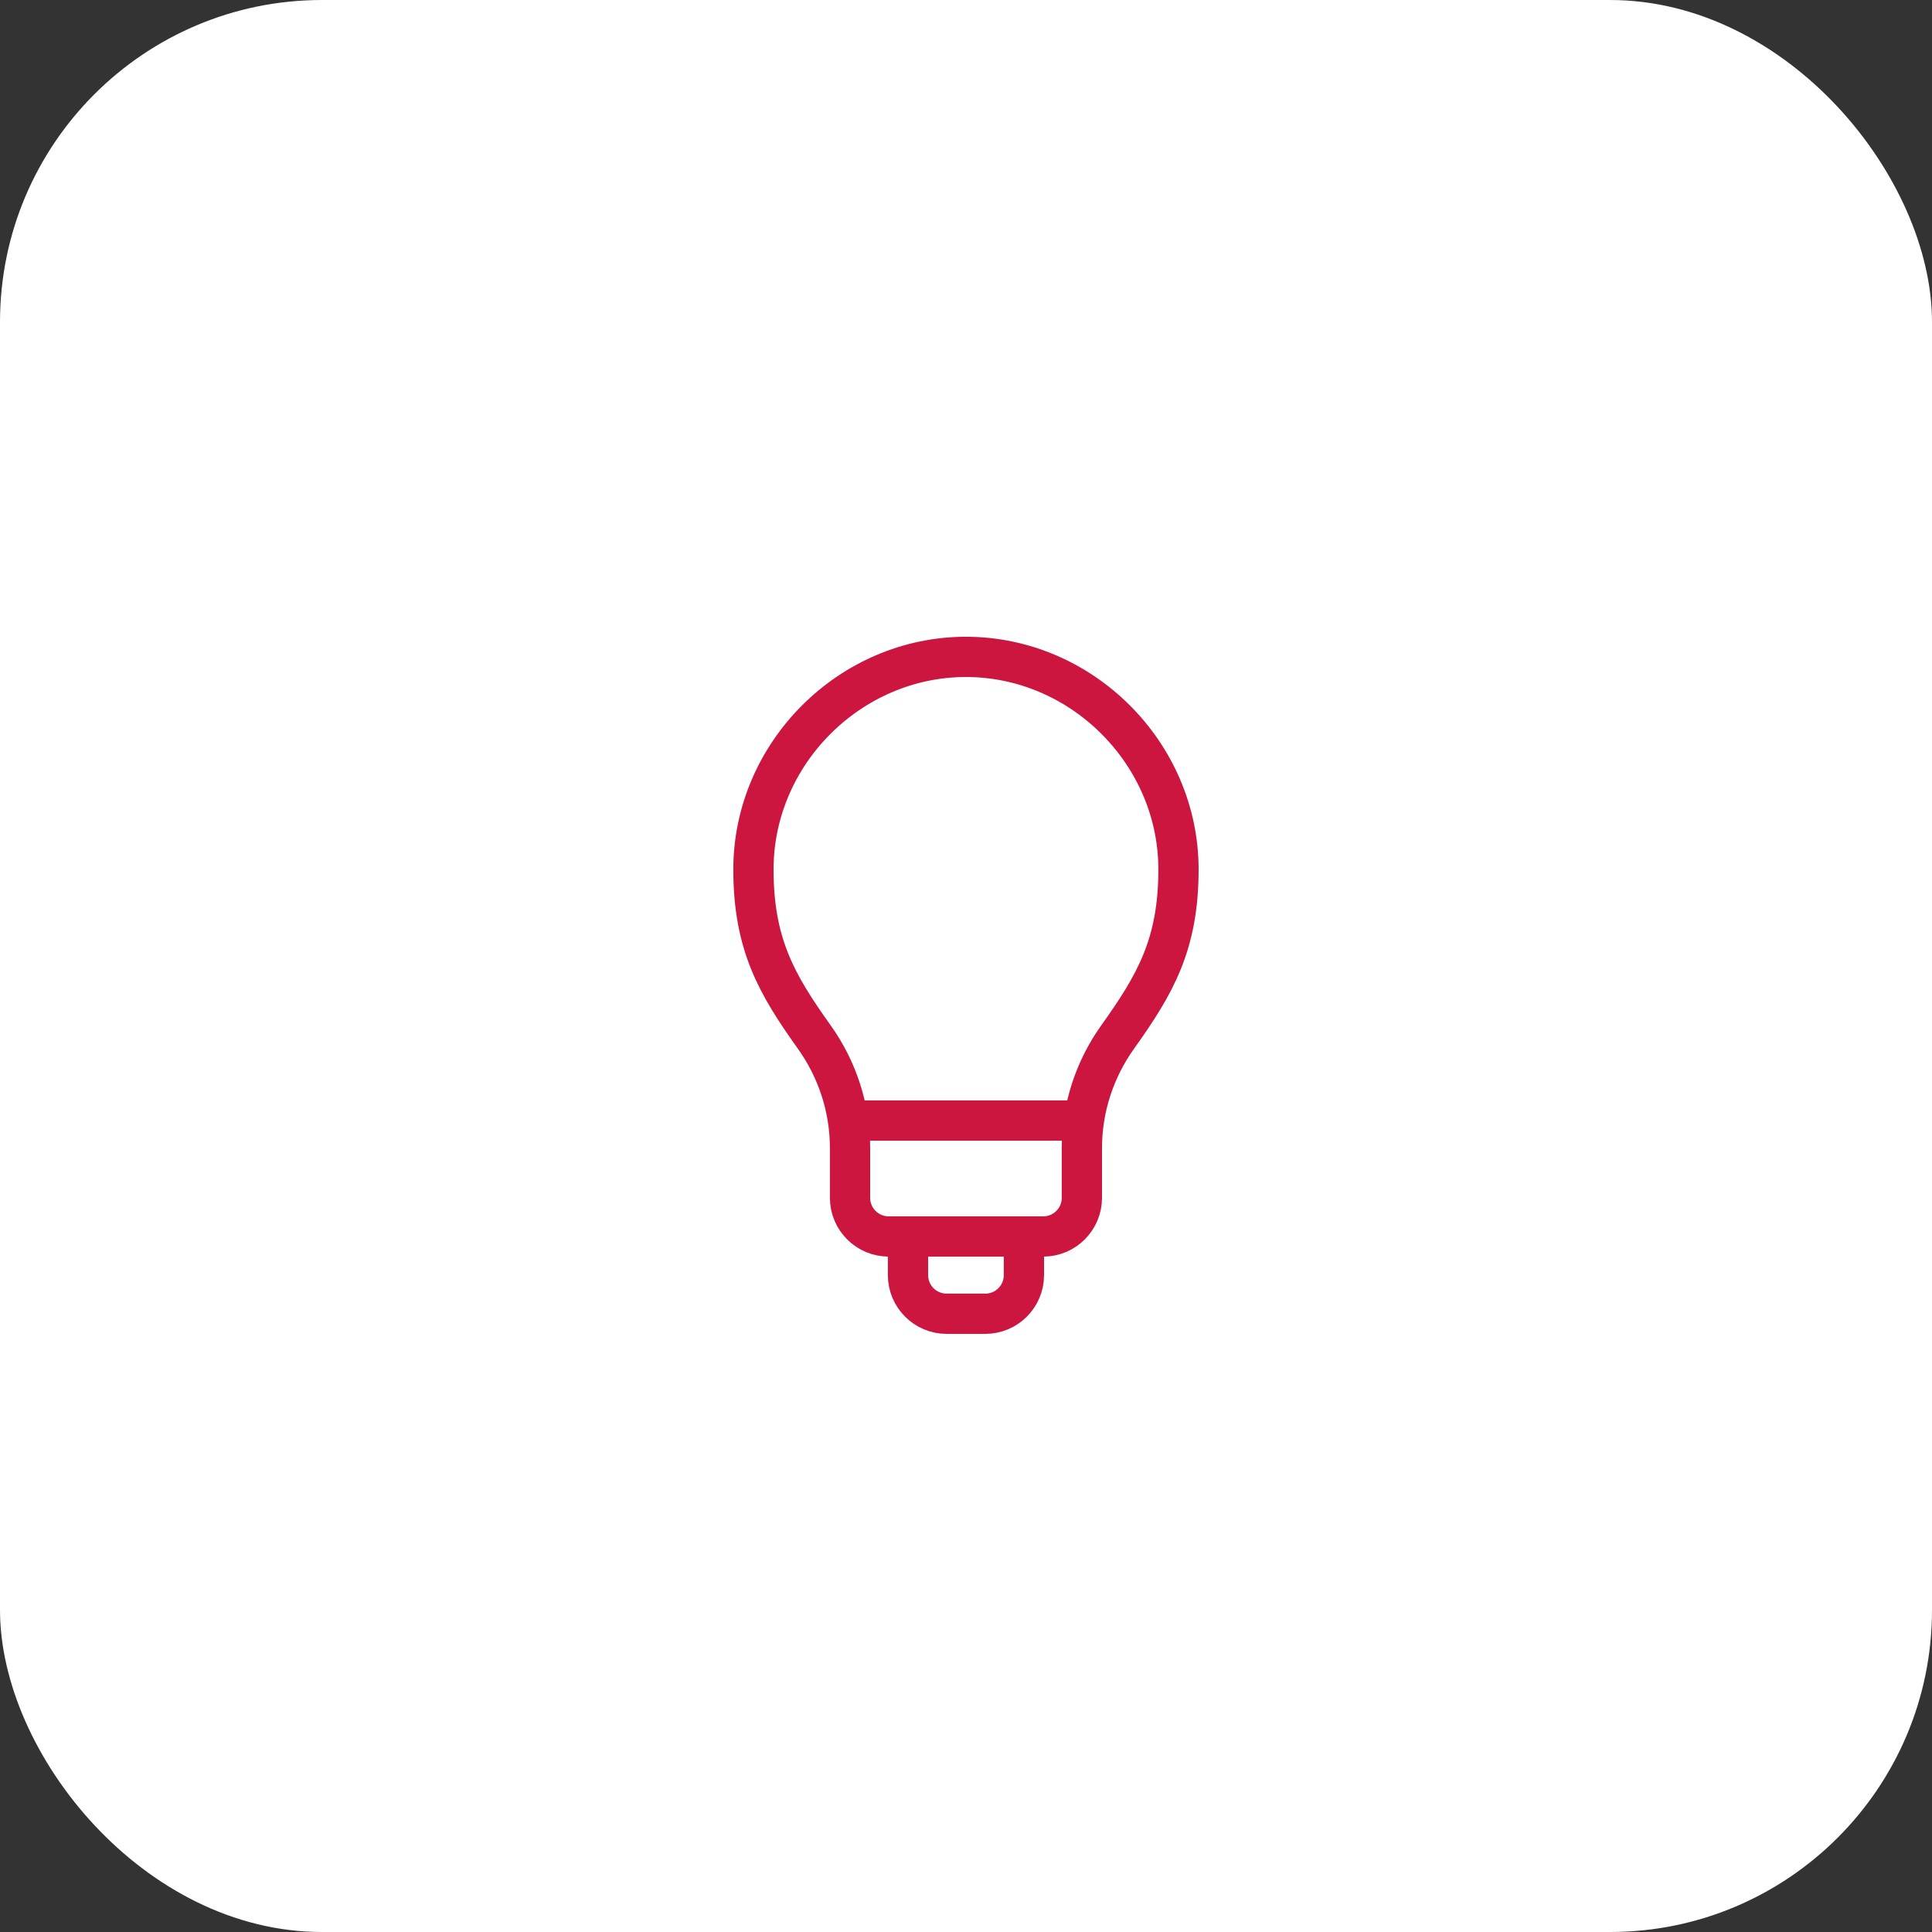 <svg width="48" height="48" viewBox="0 0 48 48" fill="none" xmlns="http://www.w3.org/2000/svg">
<rect x="0" y="0" width="48" height="48" fill="#333333" stroke="none"/>
<rect width="48" height="48" rx="8" fill="white"/>
<path d="M21.119 27.84H26.879M22.559 31.2V31.68C22.559 32.21 22.989 32.64 23.519 32.64H24.479C25.009 32.64 25.439 32.21 25.439 31.68V31.2M29.279 21.6C29.279 23.462 28.701 24.457 27.769 25.763C27.193 26.57 26.879 27.532 26.879 28.523V29.76C26.879 30.29 26.449 30.72 25.919 30.72H22.079C21.549 30.72 21.119 30.29 21.119 29.76V28.523C21.119 27.532 20.805 26.57 20.229 25.763C19.297 24.457 18.719 23.462 18.719 21.6C18.719 18.72 21.119 16.32 23.999 16.32C26.879 16.32 29.279 18.72 29.279 21.6Z" stroke="#CC163F"/>
</svg>
